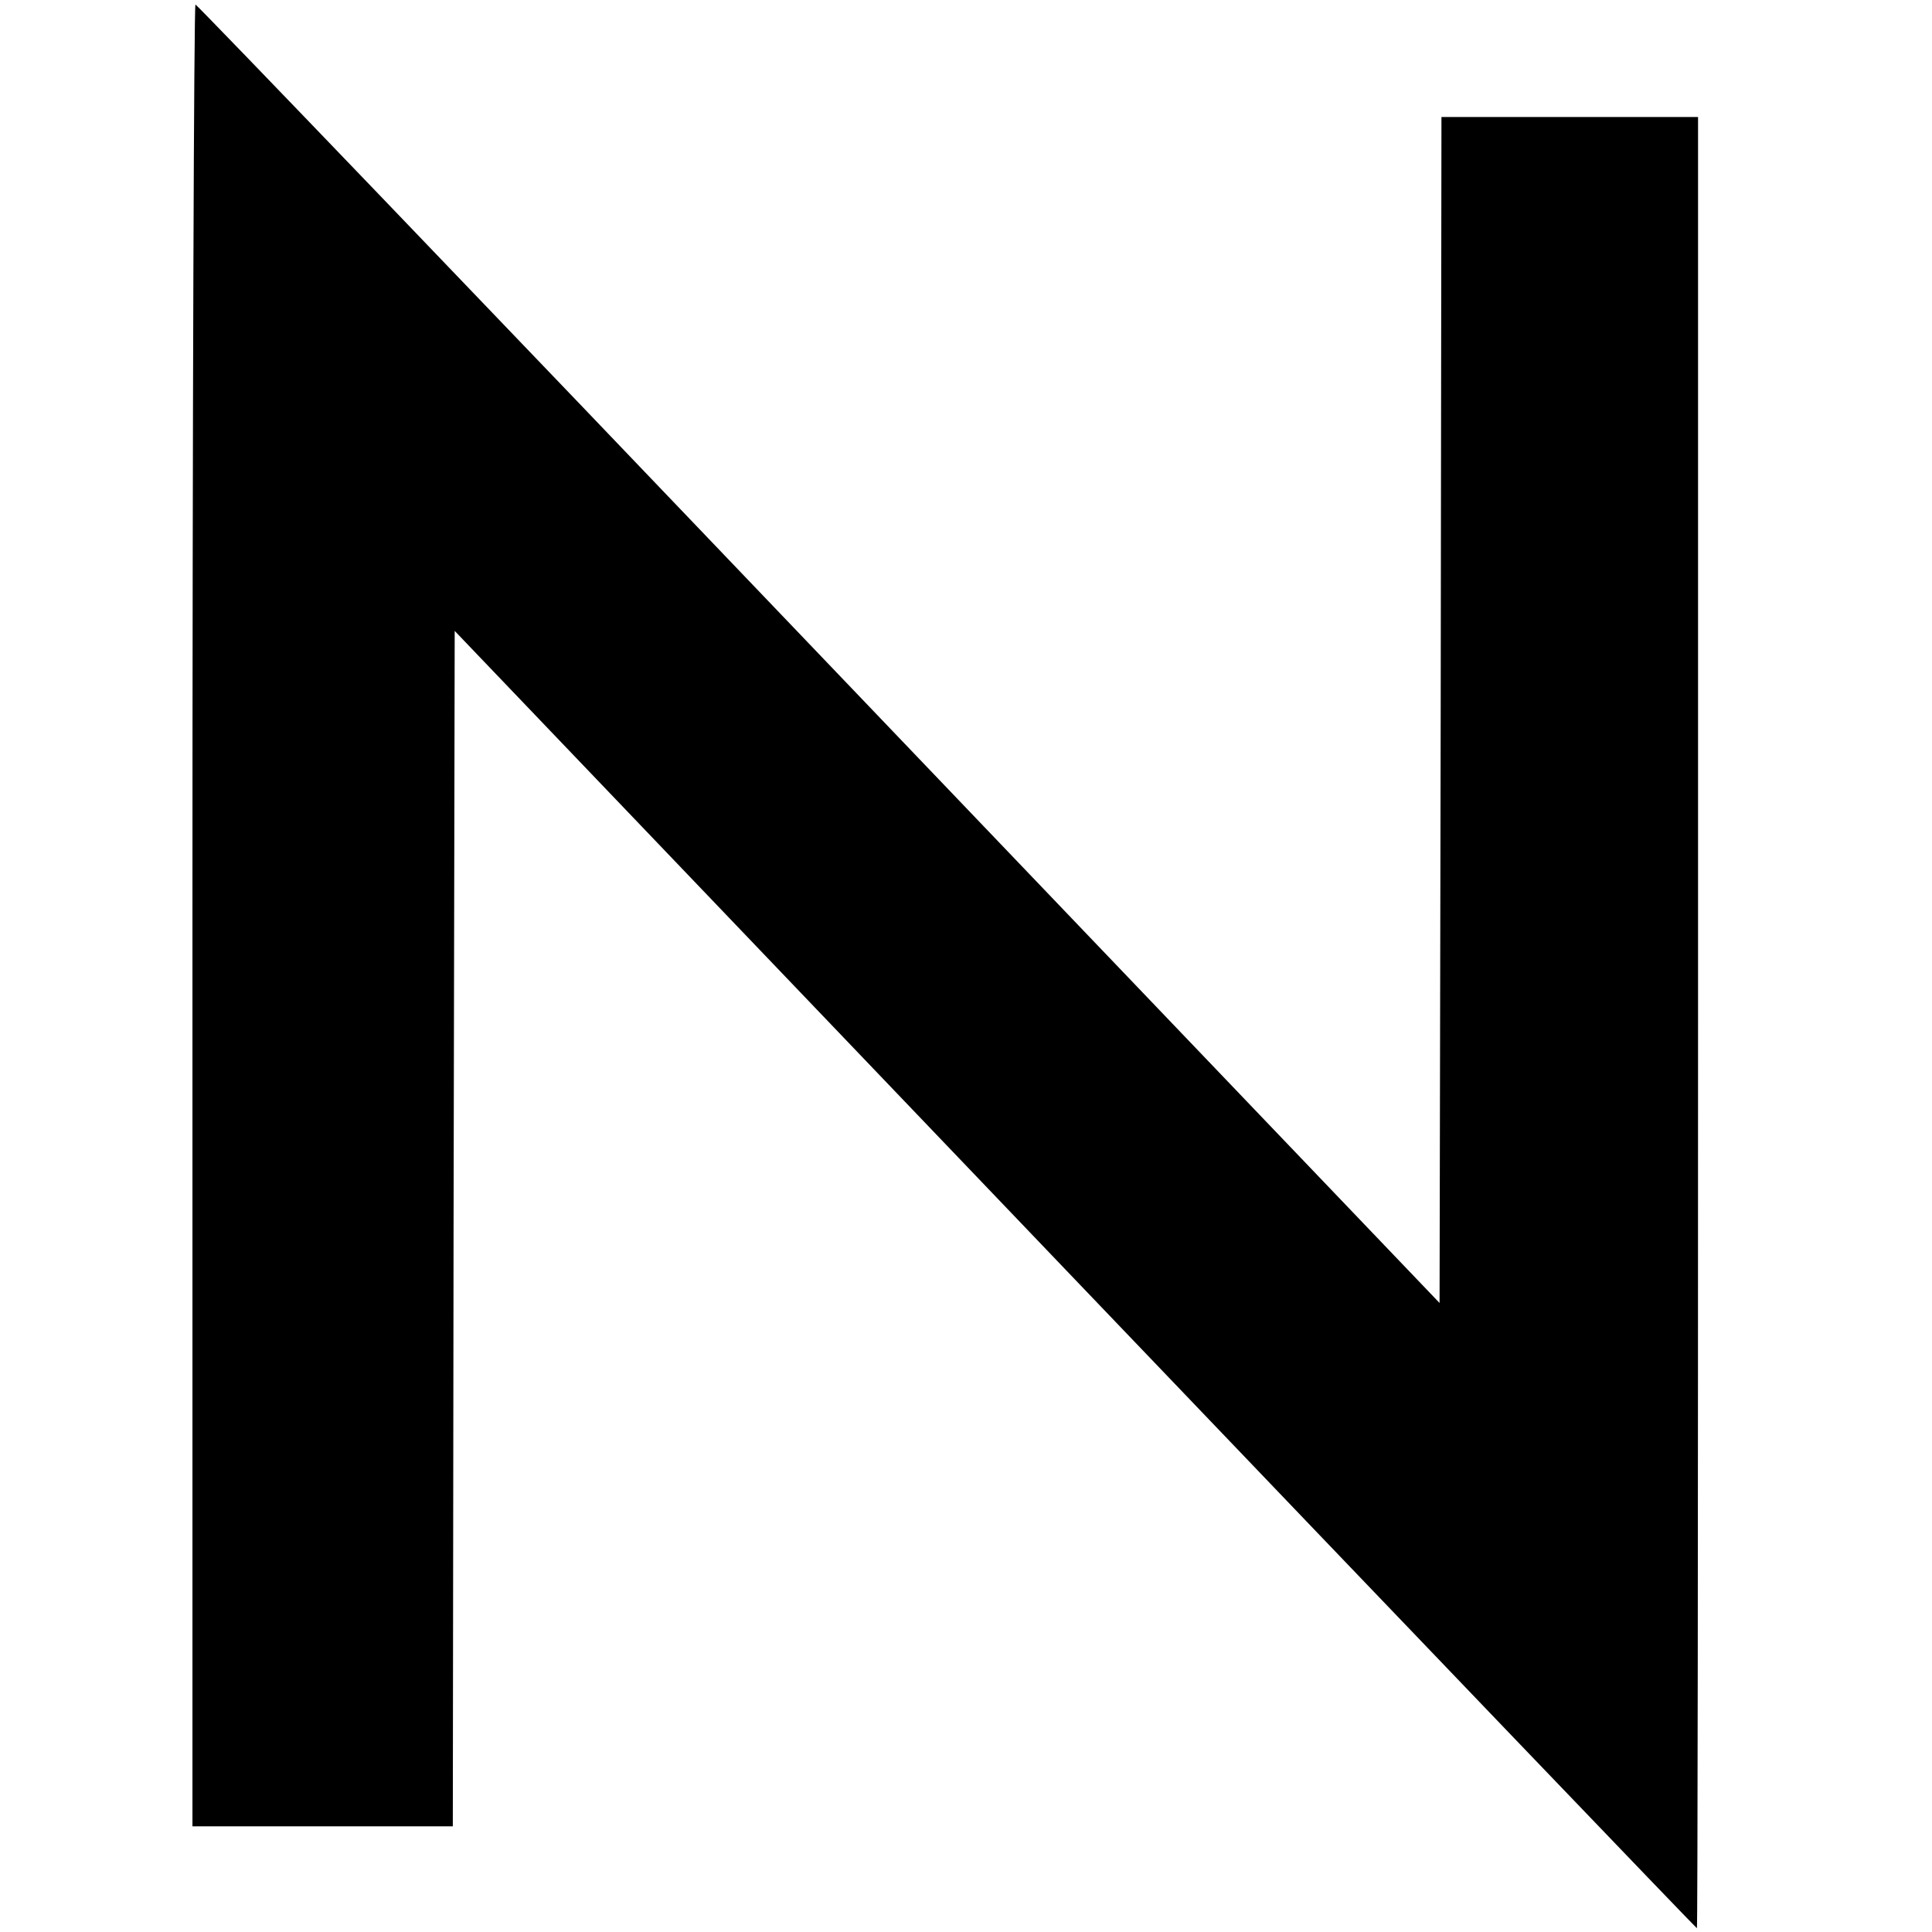 <?xml version="1.0" standalone="no"?>
<!DOCTYPE svg PUBLIC "-//W3C//DTD SVG 20010904//EN"
 "http://www.w3.org/TR/2001/REC-SVG-20010904/DTD/svg10.dtd">
<svg version="1.0" xmlns="http://www.w3.org/2000/svg"
 width="512pt" height="512pt" viewBox="0 0 512 512"
 preserveAspectRatio="xMidYMid meet">
<g transform="translate(0,512) scale(0.1,-0.1)"
fill="#000000" stroke="none">
<path d="M510 2696 l0 -2416 345 0 345 0 2 1584 3 1584 1644 -1719 c904 -945
1646 -1719 1648 -1719 2 0 3 1080 3 2400 l0 2400 -340 0 -340 0 -2 -1571 -3
-1572 -1644 1719 c-904 946 -1648 1721 -1653 1722 -4 2 -8 -1083 -8 -2412z"/>
</g>
</svg>
